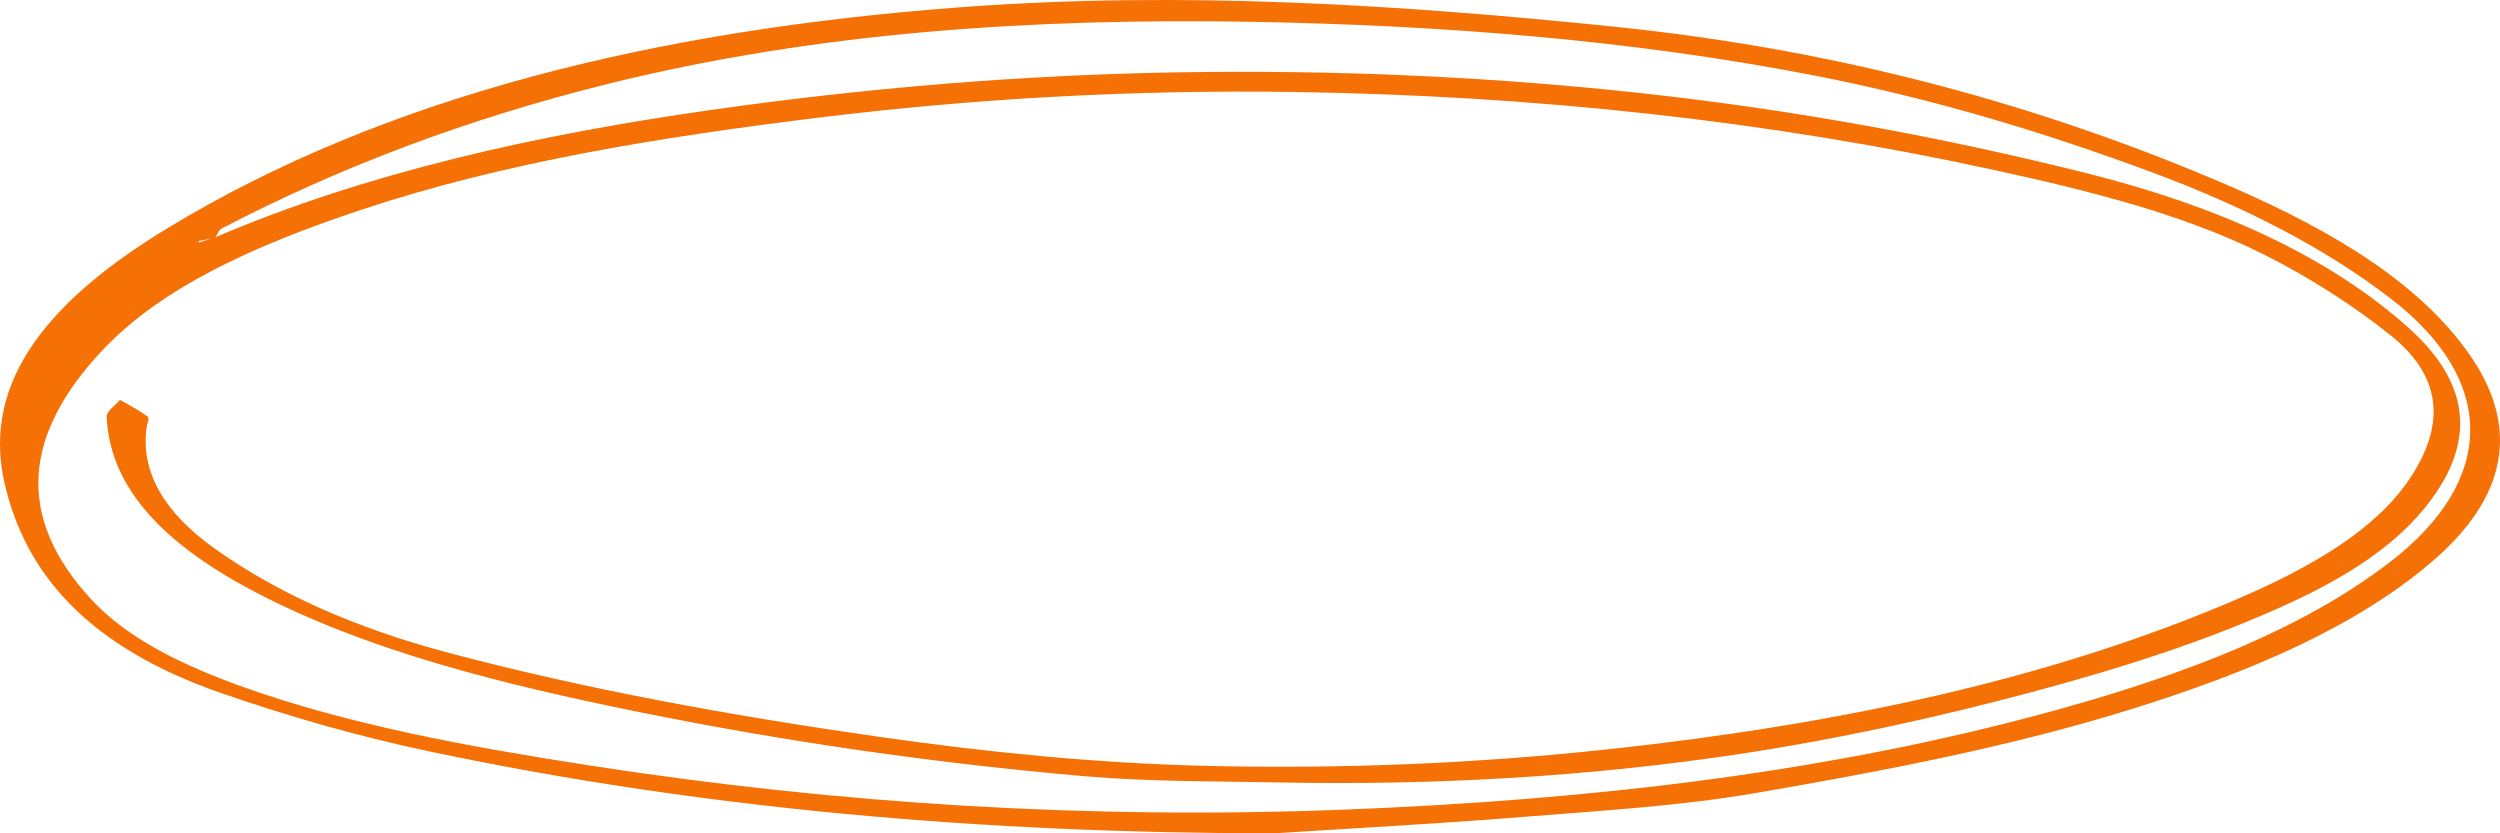 <svg xmlns:xlink="http://www.w3.org/1999/xlink" xmlns="http://www.w3.org/2000/svg" viewBox="0 0 237 79" fill="none" width="237"  height="79" >
<path d="M120.802 79C93.318 78.99 66.519 76.691 40.618 71.216C33.815 69.778 27.186 67.861 20.934 65.69C8.334 61.313 2.404 54.387 0.437 45.829C-1.82 36.014 4.894 28.338 15.677 21.758C36.41 9.104 62.311 2.811 91.281 0.671C112.104 -0.865 132.699 0.436 153.233 2.551C174.75 4.767 194.01 10.122 211.573 17.726C221.331 21.951 229.674 27.034 234.314 33.911C238.922 40.736 237.547 47.233 230.613 53.194C223.335 59.448 213.328 63.712 202.079 67.219C190.664 70.78 178.562 73.094 166.351 75.194C159.233 76.419 151.706 76.851 144.323 77.449C136.507 78.083 128.646 78.493 120.802 79ZM20.342 22.525C34.651 16.395 50.744 12.776 67.707 10.381C82.11 8.347 96.709 7.112 111.5 6.862C126.283 6.612 140.989 7.237 155.547 8.825C170.11 10.413 184.195 13.008 197.847 16.43C210.291 19.55 220.666 24.253 228.282 31.029C234.559 36.614 234.637 42.359 229.764 48.28C226.801 51.882 222.372 54.72 217.123 57.144C209.561 60.639 201.247 63.305 192.529 65.633C183.468 68.052 174.195 70.091 164.62 71.523C150.388 73.65 135.858 74.466 121.186 74.174C115.084 74.054 108.921 74.111 102.905 73.591C88.502 72.349 74.368 70.292 60.568 67.499C47.528 64.859 34.925 61.71 24.325 56.196C15.795 51.76 10.408 46.417 10.114 39.501C10.093 38.977 10.934 38.438 11.375 37.906C12.252 38.42 13.207 38.898 13.971 39.469C14.216 39.653 13.963 40.082 13.918 40.396C13.252 44.812 15.689 48.672 20.309 51.973C26.354 56.294 33.794 59.566 42.431 61.862C55.589 65.362 69.286 67.839 83.253 69.839C93.526 71.309 103.893 72.361 114.472 72.608C127.275 72.907 139.981 72.383 152.576 71.02C174.085 68.692 194.357 64.46 212.271 56.715C219.209 53.715 225.237 50.209 228.482 45.319C231.588 40.633 231.845 35.933 226.613 31.771C223.091 28.973 219.017 26.326 214.532 24.084C207.014 20.324 198.043 18.069 188.864 16.077C167.453 11.425 145.368 9.051 122.651 8.72C107.533 8.499 92.534 9.323 77.735 11.136C62.654 12.986 47.797 15.369 34.206 19.9C24.334 23.191 15.399 27.145 9.689 33.227C2.379 41.013 1.261 48.873 8.706 56.88C12.11 60.541 17.305 63.085 23.17 65.168C33.349 68.78 44.565 70.809 55.899 72.567C79.343 76.199 103.154 77.699 127.361 76.757C150.898 75.843 173.754 73.211 195.308 67.207C207.304 63.867 218.213 59.678 226.515 53.328C236.682 45.55 236.735 36.063 226.641 28.304C220.331 23.454 212.687 19.559 203.998 16.332C193.831 12.555 183.231 9.335 171.848 7.129C154.555 3.779 136.662 2.385 118.631 2.068C97.864 1.706 77.445 3.066 57.899 7.886C44.271 11.249 32.117 15.883 21.052 21.642C20.672 21.839 20.615 22.255 20.391 22.557C19.881 22.65 19.366 22.741 18.86 22.841C18.832 22.846 18.852 22.939 18.848 22.991C19.346 22.836 19.844 22.682 20.342 22.525Z" fill="#F57005"></path>
</svg>